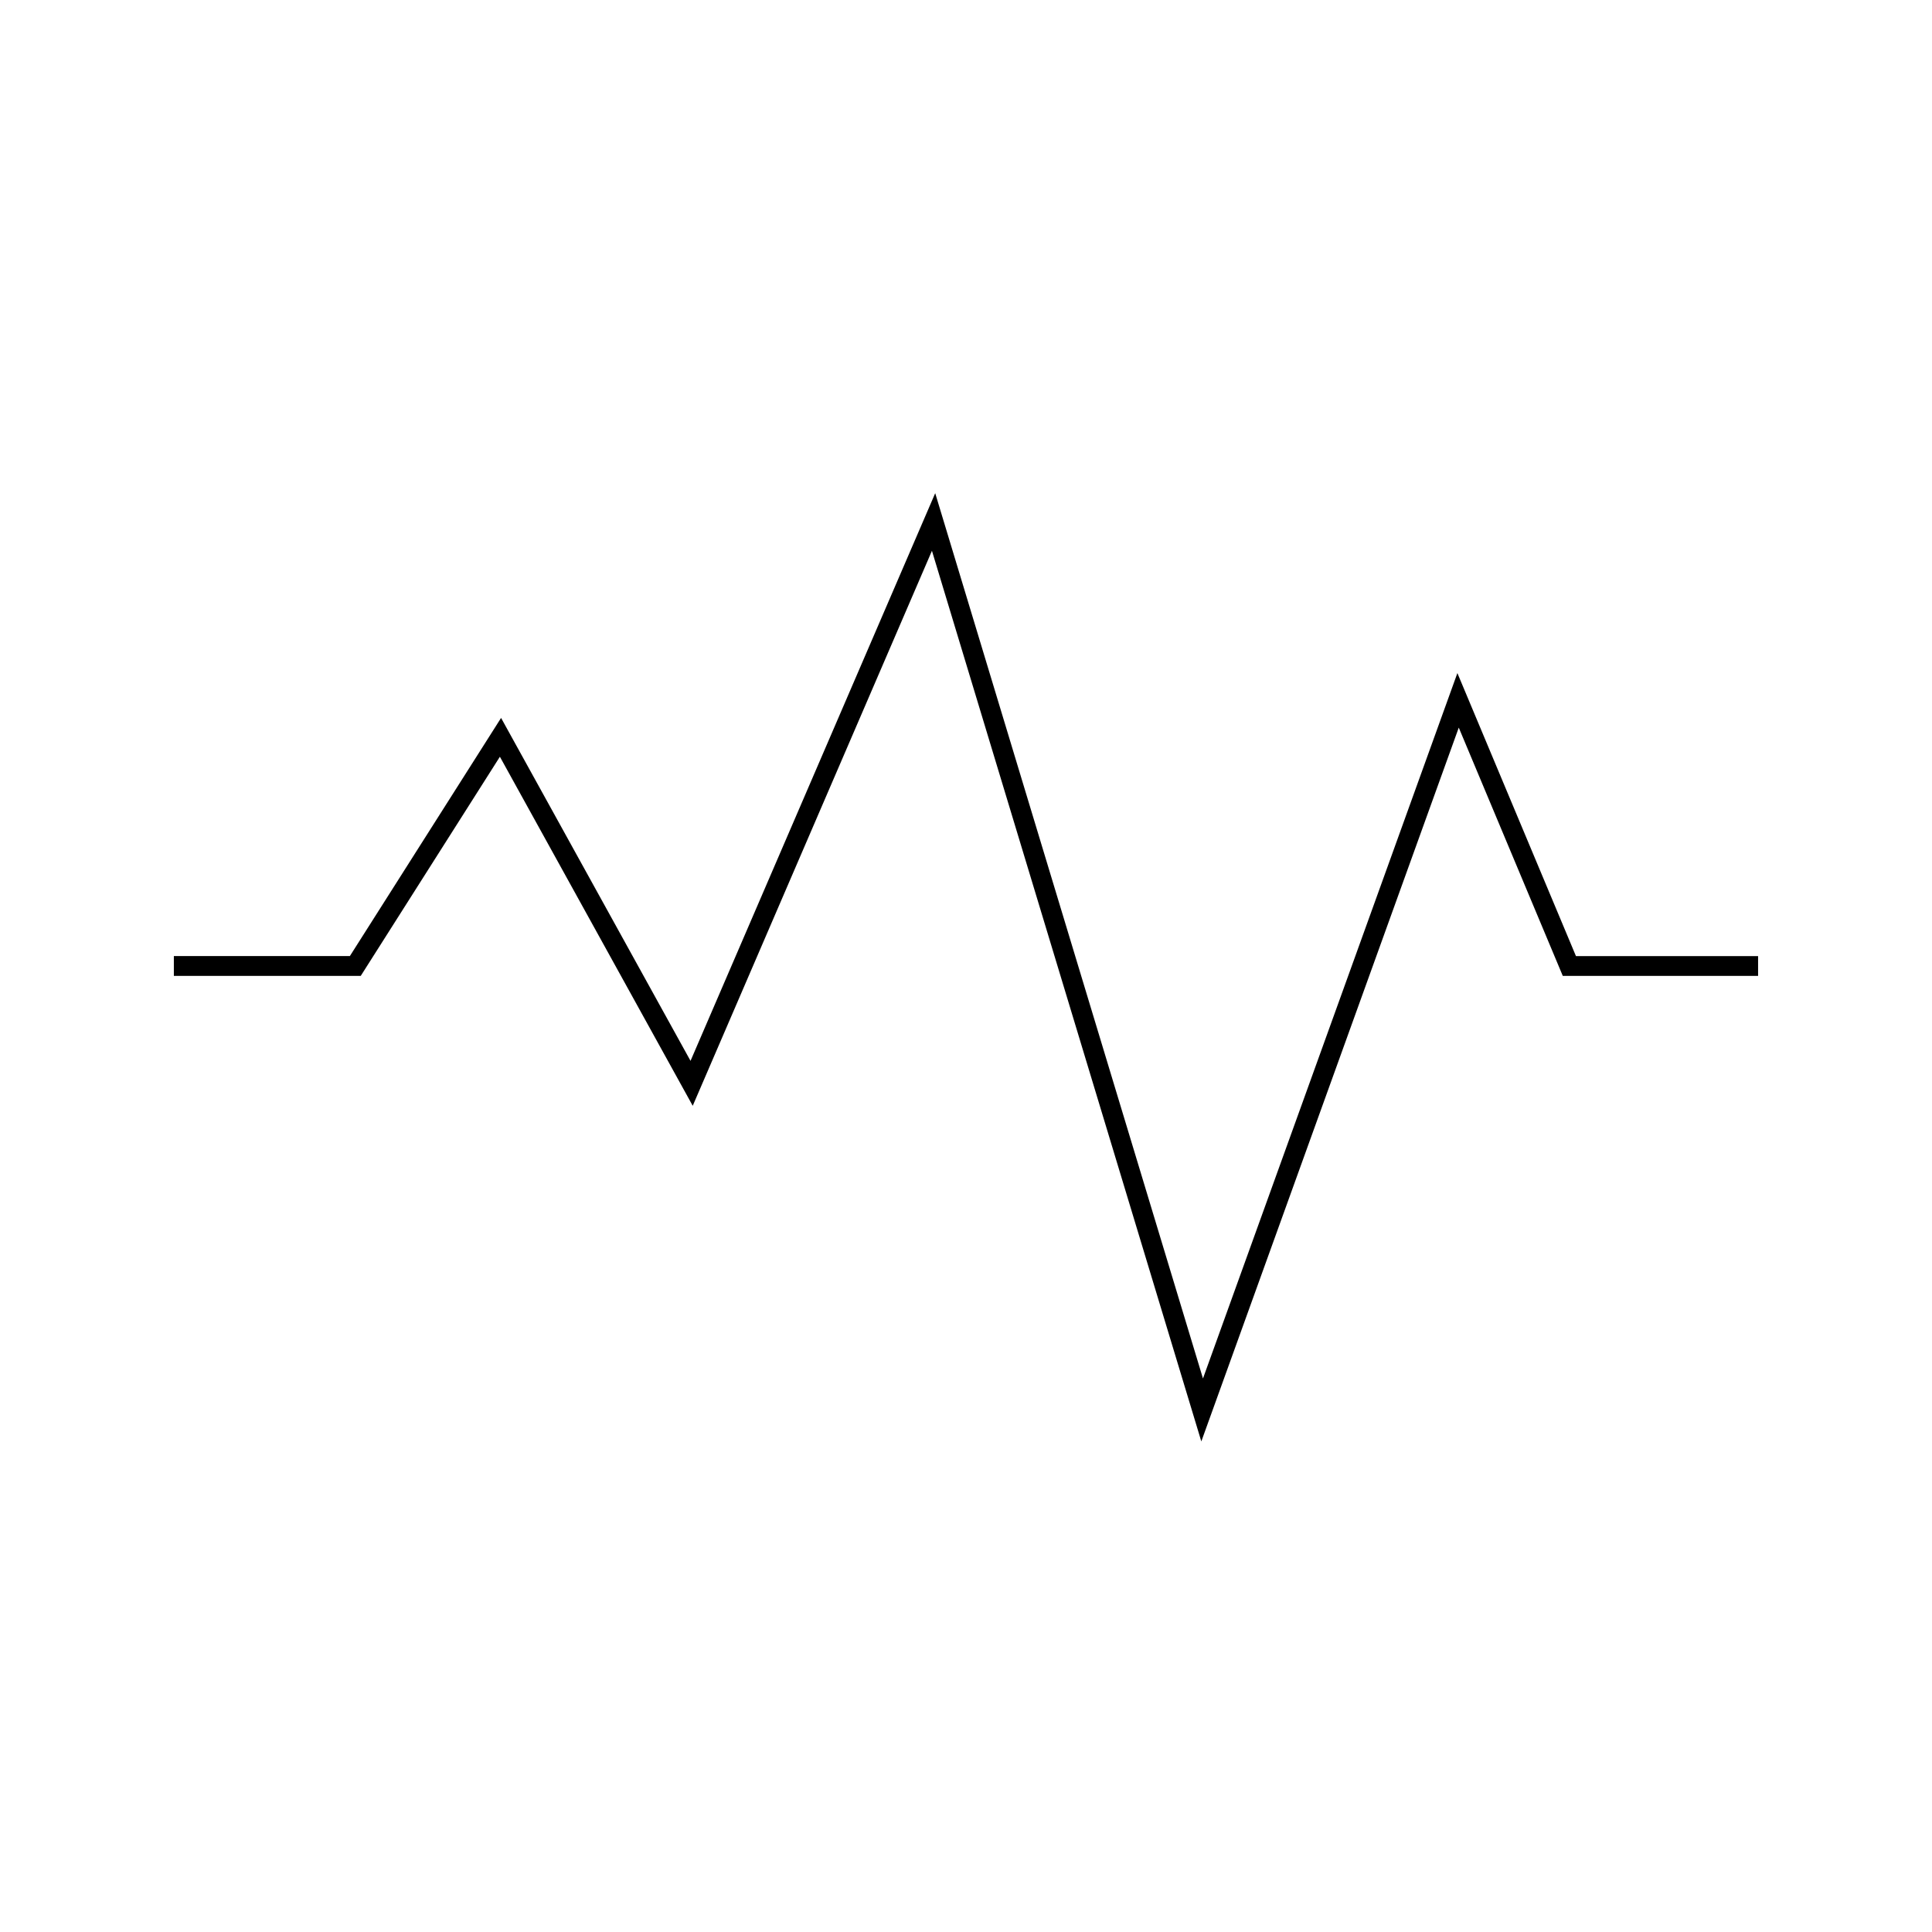 <?xml version="1.0" encoding="UTF-8"?>
<!-- Uploaded to: SVG Repo, www.svgrepo.com, Generator: SVG Repo Mixer Tools -->
<svg width="800px" height="800px" version="1.1" viewBox="144 144 512 512" xmlns="http://www.w3.org/2000/svg">
 <defs>
  <clipPath id="a">
   <path d="m148.09 208h503.81v384h-503.81z"/>
  </clipPath>
 </defs>
 <g clip-path="url(#a)">
  <path transform="matrix(5.248 0 0 5.248 148.09 148.09)" d="m8 48h9.163l7.331-11.546 9.652 17.472 12.218-28.346 13.562 44.84 12.924-35.833 5.62 13.414h9.53" fill="none" stroke="#000000" stroke-miterlimit="10"/>
 </g>
</svg>
